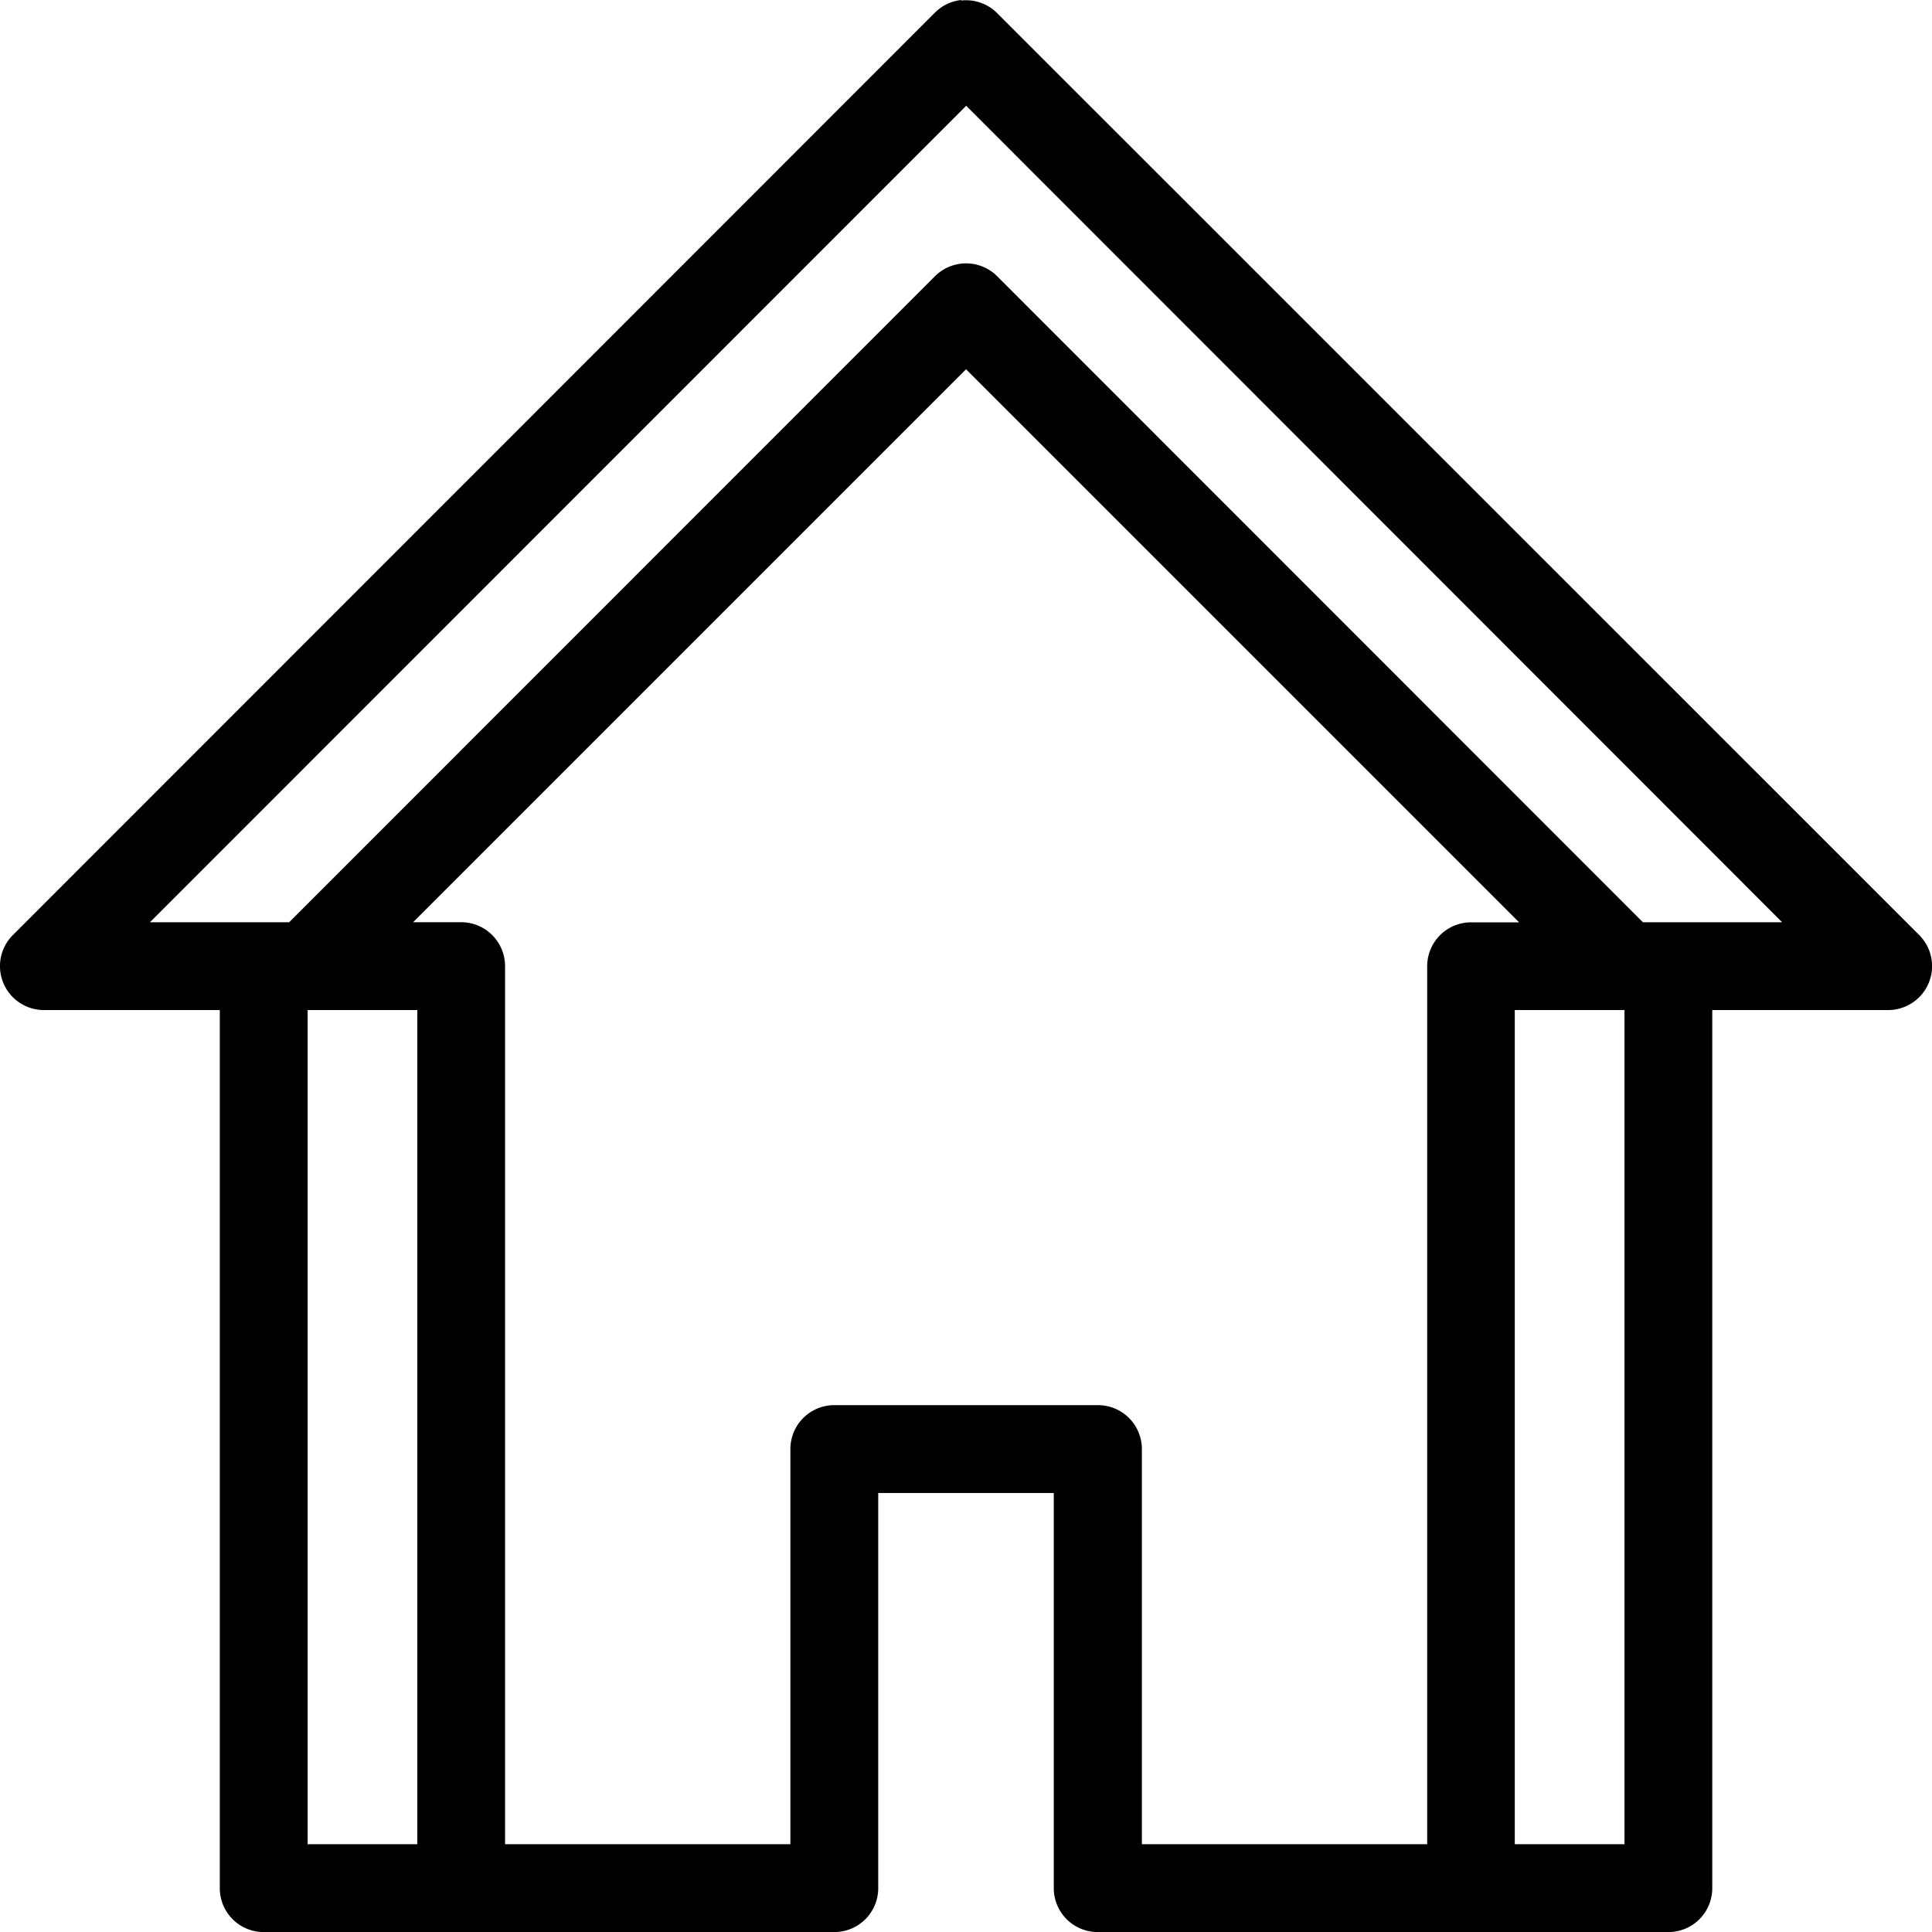 <svg xmlns="http://www.w3.org/2000/svg" width="30.044" height="30.044" viewBox="0 0 30.044 30.044">
  <g id="houseId" transform="translate(-72.976 -33.6)">
    <path id="house-path" data-name="house-path" d="M118.464,33.6a.681.681,0,0,0-.405.192L103.724,48.133a.683.683,0,0,0,.48,1.174h2.73V62.962a.682.682,0,0,0,.683.683h8.873a.682.682,0,0,0,.683-.683V56.817h2.73v6.145a.683.683,0,0,0,.683.683h8.874a.682.682,0,0,0,.683-.683V49.307h2.73a.683.683,0,0,0,.48-1.174L119.018,33.8a.683.683,0,0,0-.555-.192Zm.075,1.643L131.23,47.942h-2.165L119.019,37.892h0a.685.685,0,0,0-.96,0L108.012,47.942h-2.165l12.692-12.695Zm0,4.1,8.6,8.6h-.746a.682.682,0,0,0-.683.683V62.279h-4.437V56.134a.683.683,0,0,0-.683-.683h-4.1a.683.683,0,0,0-.683.683v6.145h-4.437V48.624a.683.683,0,0,0-.683-.683h-.747l8.6-8.6ZM108.3,49.307h1.706V62.279H108.3Zm18.771,0h1.707V62.279h-1.706V49.307Z" transform="translate(-30.54)"/>
  </g>
</svg>
